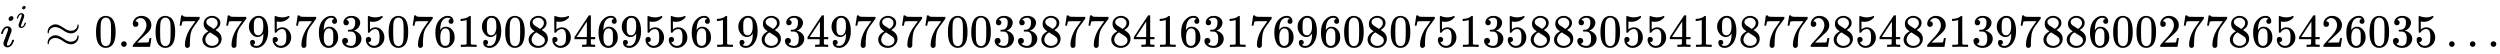 <svg xmlns:xlink="http://www.w3.org/1999/xlink" width="124.703ex" height="2.676ex" style="vertical-align: -0.338ex;" viewBox="0 -1006.6 53691.5 1152.1" role="img" focusable="false" xmlns="http://www.w3.org/2000/svg" aria-labelledby="MathJax-SVG-1-Title">
<title id="MathJax-SVG-1-Title">{\displaystyle i^{i}\approx 0.207879576350761908546955619834978770033877841631769608075135883055419877285482139788600277865426035\dots }</title>
<defs aria-hidden="true">
<path stroke-width="1" id="E1-MJMATHI-69" d="M184 600Q184 624 203 642T247 661Q265 661 277 649T290 619Q290 596 270 577T226 557Q211 557 198 567T184 600ZM21 287Q21 295 30 318T54 369T98 420T158 442Q197 442 223 419T250 357Q250 340 236 301T196 196T154 83Q149 61 149 51Q149 26 166 26Q175 26 185 29T208 43T235 78T260 137Q263 149 265 151T282 153Q302 153 302 143Q302 135 293 112T268 61T223 11T161 -11Q129 -11 102 10T74 74Q74 91 79 106T122 220Q160 321 166 341T173 380Q173 404 156 404H154Q124 404 99 371T61 287Q60 286 59 284T58 281T56 279T53 278T49 278T41 278H27Q21 284 21 287Z"></path>
<path stroke-width="1" id="E1-MJMAIN-2248" d="M55 319Q55 360 72 393T114 444T163 472T205 482Q207 482 213 482T223 483Q262 483 296 468T393 413L443 381Q502 346 553 346Q609 346 649 375T694 454Q694 465 698 474T708 483Q722 483 722 452Q722 386 675 338T555 289Q514 289 468 310T388 357T308 404T224 426Q164 426 125 393T83 318Q81 289 69 289Q55 289 55 319ZM55 85Q55 126 72 159T114 210T163 238T205 248Q207 248 213 248T223 249Q262 249 296 234T393 179L443 147Q502 112 553 112Q609 112 649 141T694 220Q694 249 708 249T722 217Q722 153 675 104T555 55Q514 55 468 76T388 123T308 170T224 192Q164 192 125 159T83 84Q80 55 69 55Q55 55 55 85Z"></path>
<path stroke-width="1" id="E1-MJMAIN-30" d="M96 585Q152 666 249 666Q297 666 345 640T423 548Q460 465 460 320Q460 165 417 83Q397 41 362 16T301 -15T250 -22Q224 -22 198 -16T137 16T82 83Q39 165 39 320Q39 494 96 585ZM321 597Q291 629 250 629Q208 629 178 597Q153 571 145 525T137 333Q137 175 145 125T181 46Q209 16 250 16Q290 16 318 46Q347 76 354 130T362 333Q362 478 354 524T321 597Z"></path>
<path stroke-width="1" id="E1-MJMAIN-2E" d="M78 60Q78 84 95 102T138 120Q162 120 180 104T199 61Q199 36 182 18T139 0T96 17T78 60Z"></path>
<path stroke-width="1" id="E1-MJMAIN-32" d="M109 429Q82 429 66 447T50 491Q50 562 103 614T235 666Q326 666 387 610T449 465Q449 422 429 383T381 315T301 241Q265 210 201 149L142 93L218 92Q375 92 385 97Q392 99 409 186V189H449V186Q448 183 436 95T421 3V0H50V19V31Q50 38 56 46T86 81Q115 113 136 137Q145 147 170 174T204 211T233 244T261 278T284 308T305 340T320 369T333 401T340 431T343 464Q343 527 309 573T212 619Q179 619 154 602T119 569T109 550Q109 549 114 549Q132 549 151 535T170 489Q170 464 154 447T109 429Z"></path>
<path stroke-width="1" id="E1-MJMAIN-37" d="M55 458Q56 460 72 567L88 674Q88 676 108 676H128V672Q128 662 143 655T195 646T364 644H485V605L417 512Q408 500 387 472T360 435T339 403T319 367T305 330T292 284T284 230T278 162T275 80Q275 66 275 52T274 28V19Q270 2 255 -10T221 -22Q210 -22 200 -19T179 0T168 40Q168 198 265 368Q285 400 349 489L395 552H302Q128 552 119 546Q113 543 108 522T98 479L95 458V455H55V458Z"></path>
<path stroke-width="1" id="E1-MJMAIN-38" d="M70 417T70 494T124 618T248 666Q319 666 374 624T429 515Q429 485 418 459T392 417T361 389T335 371T324 363L338 354Q352 344 366 334T382 323Q457 264 457 174Q457 95 399 37T249 -22Q159 -22 101 29T43 155Q43 263 172 335L154 348Q133 361 127 368Q70 417 70 494ZM286 386L292 390Q298 394 301 396T311 403T323 413T334 425T345 438T355 454T364 471T369 491T371 513Q371 556 342 586T275 624Q268 625 242 625Q201 625 165 599T128 534Q128 511 141 492T167 463T217 431Q224 426 228 424L286 386ZM250 21Q308 21 350 55T392 137Q392 154 387 169T375 194T353 216T330 234T301 253T274 270Q260 279 244 289T218 306L210 311Q204 311 181 294T133 239T107 157Q107 98 150 60T250 21Z"></path>
<path stroke-width="1" id="E1-MJMAIN-39" d="M352 287Q304 211 232 211Q154 211 104 270T44 396Q42 412 42 436V444Q42 537 111 606Q171 666 243 666Q245 666 249 666T257 665H261Q273 665 286 663T323 651T370 619T413 560Q456 472 456 334Q456 194 396 97Q361 41 312 10T208 -22Q147 -22 108 7T68 93T121 149Q143 149 158 135T173 96Q173 78 164 65T148 49T135 44L131 43Q131 41 138 37T164 27T206 22H212Q272 22 313 86Q352 142 352 280V287ZM244 248Q292 248 321 297T351 430Q351 508 343 542Q341 552 337 562T323 588T293 615T246 625Q208 625 181 598Q160 576 154 546T147 441Q147 358 152 329T172 282Q197 248 244 248Z"></path>
<path stroke-width="1" id="E1-MJMAIN-35" d="M164 157Q164 133 148 117T109 101H102Q148 22 224 22Q294 22 326 82Q345 115 345 210Q345 313 318 349Q292 382 260 382H254Q176 382 136 314Q132 307 129 306T114 304Q97 304 95 310Q93 314 93 485V614Q93 664 98 664Q100 666 102 666Q103 666 123 658T178 642T253 634Q324 634 389 662Q397 666 402 666Q410 666 410 648V635Q328 538 205 538Q174 538 149 544L139 546V374Q158 388 169 396T205 412T256 420Q337 420 393 355T449 201Q449 109 385 44T229 -22Q148 -22 99 32T50 154Q50 178 61 192T84 210T107 214Q132 214 148 197T164 157Z"></path>
<path stroke-width="1" id="E1-MJMAIN-36" d="M42 313Q42 476 123 571T303 666Q372 666 402 630T432 550Q432 525 418 510T379 495Q356 495 341 509T326 548Q326 592 373 601Q351 623 311 626Q240 626 194 566Q147 500 147 364L148 360Q153 366 156 373Q197 433 263 433H267Q313 433 348 414Q372 400 396 374T435 317Q456 268 456 210V192Q456 169 451 149Q440 90 387 34T253 -22Q225 -22 199 -14T143 16T92 75T56 172T42 313ZM257 397Q227 397 205 380T171 335T154 278T148 216Q148 133 160 97T198 39Q222 21 251 21Q302 21 329 59Q342 77 347 104T352 209Q352 289 347 316T329 361Q302 397 257 397Z"></path>
<path stroke-width="1" id="E1-MJMAIN-33" d="M127 463Q100 463 85 480T69 524Q69 579 117 622T233 665Q268 665 277 664Q351 652 390 611T430 522Q430 470 396 421T302 350L299 348Q299 347 308 345T337 336T375 315Q457 262 457 175Q457 96 395 37T238 -22Q158 -22 100 21T42 130Q42 158 60 175T105 193Q133 193 151 175T169 130Q169 119 166 110T159 94T148 82T136 74T126 70T118 67L114 66Q165 21 238 21Q293 21 321 74Q338 107 338 175V195Q338 290 274 322Q259 328 213 329L171 330L168 332Q166 335 166 348Q166 366 174 366Q202 366 232 371Q266 376 294 413T322 525V533Q322 590 287 612Q265 626 240 626Q208 626 181 615T143 592T132 580H135Q138 579 143 578T153 573T165 566T175 555T183 540T186 520Q186 498 172 481T127 463Z"></path>
<path stroke-width="1" id="E1-MJMAIN-31" d="M213 578L200 573Q186 568 160 563T102 556H83V602H102Q149 604 189 617T245 641T273 663Q275 666 285 666Q294 666 302 660V361L303 61Q310 54 315 52T339 48T401 46H427V0H416Q395 3 257 3Q121 3 100 0H88V46H114Q136 46 152 46T177 47T193 50T201 52T207 57T213 61V578Z"></path>
<path stroke-width="1" id="E1-MJMAIN-34" d="M462 0Q444 3 333 3Q217 3 199 0H190V46H221Q241 46 248 46T265 48T279 53T286 61Q287 63 287 115V165H28V211L179 442Q332 674 334 675Q336 677 355 677H373L379 671V211H471V165H379V114Q379 73 379 66T385 54Q393 47 442 46H471V0H462ZM293 211V545L74 212L183 211H293Z"></path>
<path stroke-width="1" id="E1-MJMAIN-2026" d="M78 60Q78 84 95 102T138 120Q162 120 180 104T199 61Q199 36 182 18T139 0T96 17T78 60ZM525 60Q525 84 542 102T585 120Q609 120 627 104T646 61Q646 36 629 18T586 0T543 17T525 60ZM972 60Q972 84 989 102T1032 120Q1056 120 1074 104T1093 61Q1093 36 1076 18T1033 0T990 17T972 60Z"></path>
</defs>
<g stroke="currentColor" fill="currentColor" stroke-width="0" transform="matrix(1 0 0 -1 0 0)" aria-hidden="true">
 <use xlink:href="#E1-MJMATHI-69" x="0" y="0"></use>
 <use transform="scale(0.707)" xlink:href="#E1-MJMATHI-69" x="488" y="583"></use>
 <use xlink:href="#E1-MJMAIN-2248" x="967" y="0"></use>
<g transform="translate(2023,0)">
 <use xlink:href="#E1-MJMAIN-30"></use>
 <use xlink:href="#E1-MJMAIN-2E" x="500" y="0"></use>
 <use xlink:href="#E1-MJMAIN-32" x="779" y="0"></use>
 <use xlink:href="#E1-MJMAIN-30" x="1279" y="0"></use>
 <use xlink:href="#E1-MJMAIN-37" x="1780" y="0"></use>
 <use xlink:href="#E1-MJMAIN-38" x="2280" y="0"></use>
 <use xlink:href="#E1-MJMAIN-37" x="2781" y="0"></use>
 <use xlink:href="#E1-MJMAIN-39" x="3281" y="0"></use>
 <use xlink:href="#E1-MJMAIN-35" x="3782" y="0"></use>
 <use xlink:href="#E1-MJMAIN-37" x="4282" y="0"></use>
 <use xlink:href="#E1-MJMAIN-36" x="4783" y="0"></use>
 <use xlink:href="#E1-MJMAIN-33" x="5283" y="0"></use>
 <use xlink:href="#E1-MJMAIN-35" x="5784" y="0"></use>
 <use xlink:href="#E1-MJMAIN-30" x="6284" y="0"></use>
 <use xlink:href="#E1-MJMAIN-37" x="6785" y="0"></use>
 <use xlink:href="#E1-MJMAIN-36" x="7285" y="0"></use>
 <use xlink:href="#E1-MJMAIN-31" x="7786" y="0"></use>
 <use xlink:href="#E1-MJMAIN-39" x="8286" y="0"></use>
 <use xlink:href="#E1-MJMAIN-30" x="8787" y="0"></use>
 <use xlink:href="#E1-MJMAIN-38" x="9287" y="0"></use>
 <use xlink:href="#E1-MJMAIN-35" x="9788" y="0"></use>
 <use xlink:href="#E1-MJMAIN-34" x="10288" y="0"></use>
 <use xlink:href="#E1-MJMAIN-36" x="10789" y="0"></use>
 <use xlink:href="#E1-MJMAIN-39" x="11289" y="0"></use>
 <use xlink:href="#E1-MJMAIN-35" x="11790" y="0"></use>
 <use xlink:href="#E1-MJMAIN-35" x="12290" y="0"></use>
 <use xlink:href="#E1-MJMAIN-36" x="12791" y="0"></use>
 <use xlink:href="#E1-MJMAIN-31" x="13291" y="0"></use>
 <use xlink:href="#E1-MJMAIN-39" x="13792" y="0"></use>
 <use xlink:href="#E1-MJMAIN-38" x="14292" y="0"></use>
 <use xlink:href="#E1-MJMAIN-33" x="14793" y="0"></use>
 <use xlink:href="#E1-MJMAIN-34" x="15293" y="0"></use>
 <use xlink:href="#E1-MJMAIN-39" x="15794" y="0"></use>
 <use xlink:href="#E1-MJMAIN-37" x="16294" y="0"></use>
 <use xlink:href="#E1-MJMAIN-38" x="16795" y="0"></use>
 <use xlink:href="#E1-MJMAIN-37" x="17295" y="0"></use>
 <use xlink:href="#E1-MJMAIN-37" x="17796" y="0"></use>
 <use xlink:href="#E1-MJMAIN-30" x="18296" y="0"></use>
 <use xlink:href="#E1-MJMAIN-30" x="18797" y="0"></use>
 <use xlink:href="#E1-MJMAIN-33" x="19297" y="0"></use>
 <use xlink:href="#E1-MJMAIN-33" x="19798" y="0"></use>
 <use xlink:href="#E1-MJMAIN-38" x="20298" y="0"></use>
 <use xlink:href="#E1-MJMAIN-37" x="20799" y="0"></use>
 <use xlink:href="#E1-MJMAIN-37" x="21299" y="0"></use>
 <use xlink:href="#E1-MJMAIN-38" x="21800" y="0"></use>
 <use xlink:href="#E1-MJMAIN-34" x="22300" y="0"></use>
 <use xlink:href="#E1-MJMAIN-31" x="22801" y="0"></use>
 <use xlink:href="#E1-MJMAIN-36" x="23301" y="0"></use>
 <use xlink:href="#E1-MJMAIN-33" x="23802" y="0"></use>
 <use xlink:href="#E1-MJMAIN-31" x="24302" y="0"></use>
 <use xlink:href="#E1-MJMAIN-37" x="24803" y="0"></use>
 <use xlink:href="#E1-MJMAIN-36" x="25303" y="0"></use>
 <use xlink:href="#E1-MJMAIN-39" x="25804" y="0"></use>
 <use xlink:href="#E1-MJMAIN-36" x="26304" y="0"></use>
 <use xlink:href="#E1-MJMAIN-30" x="26805" y="0"></use>
 <use xlink:href="#E1-MJMAIN-38" x="27305" y="0"></use>
 <use xlink:href="#E1-MJMAIN-30" x="27806" y="0"></use>
 <use xlink:href="#E1-MJMAIN-37" x="28306" y="0"></use>
 <use xlink:href="#E1-MJMAIN-35" x="28807" y="0"></use>
 <use xlink:href="#E1-MJMAIN-31" x="29307" y="0"></use>
 <use xlink:href="#E1-MJMAIN-33" x="29808" y="0"></use>
 <use xlink:href="#E1-MJMAIN-35" x="30308" y="0"></use>
 <use xlink:href="#E1-MJMAIN-38" x="30809" y="0"></use>
 <use xlink:href="#E1-MJMAIN-38" x="31309" y="0"></use>
 <use xlink:href="#E1-MJMAIN-33" x="31810" y="0"></use>
 <use xlink:href="#E1-MJMAIN-30" x="32310" y="0"></use>
 <use xlink:href="#E1-MJMAIN-35" x="32811" y="0"></use>
 <use xlink:href="#E1-MJMAIN-35" x="33311" y="0"></use>
 <use xlink:href="#E1-MJMAIN-34" x="33812" y="0"></use>
 <use xlink:href="#E1-MJMAIN-31" x="34312" y="0"></use>
 <use xlink:href="#E1-MJMAIN-39" x="34813" y="0"></use>
 <use xlink:href="#E1-MJMAIN-38" x="35313" y="0"></use>
 <use xlink:href="#E1-MJMAIN-37" x="35814" y="0"></use>
 <use xlink:href="#E1-MJMAIN-37" x="36314" y="0"></use>
 <use xlink:href="#E1-MJMAIN-32" x="36815" y="0"></use>
 <use xlink:href="#E1-MJMAIN-38" x="37315" y="0"></use>
 <use xlink:href="#E1-MJMAIN-35" x="37816" y="0"></use>
 <use xlink:href="#E1-MJMAIN-34" x="38316" y="0"></use>
 <use xlink:href="#E1-MJMAIN-38" x="38817" y="0"></use>
 <use xlink:href="#E1-MJMAIN-32" x="39317" y="0"></use>
 <use xlink:href="#E1-MJMAIN-31" x="39818" y="0"></use>
 <use xlink:href="#E1-MJMAIN-33" x="40318" y="0"></use>
 <use xlink:href="#E1-MJMAIN-39" x="40819" y="0"></use>
 <use xlink:href="#E1-MJMAIN-37" x="41319" y="0"></use>
 <use xlink:href="#E1-MJMAIN-38" x="41820" y="0"></use>
 <use xlink:href="#E1-MJMAIN-38" x="42320" y="0"></use>
 <use xlink:href="#E1-MJMAIN-36" x="42821" y="0"></use>
 <use xlink:href="#E1-MJMAIN-30" x="43321" y="0"></use>
 <use xlink:href="#E1-MJMAIN-30" x="43822" y="0"></use>
 <use xlink:href="#E1-MJMAIN-32" x="44322" y="0"></use>
 <use xlink:href="#E1-MJMAIN-37" x="44823" y="0"></use>
 <use xlink:href="#E1-MJMAIN-37" x="45323" y="0"></use>
 <use xlink:href="#E1-MJMAIN-38" x="45824" y="0"></use>
 <use xlink:href="#E1-MJMAIN-36" x="46324" y="0"></use>
 <use xlink:href="#E1-MJMAIN-35" x="46825" y="0"></use>
 <use xlink:href="#E1-MJMAIN-34" x="47325" y="0"></use>
 <use xlink:href="#E1-MJMAIN-32" x="47826" y="0"></use>
 <use xlink:href="#E1-MJMAIN-36" x="48326" y="0"></use>
 <use xlink:href="#E1-MJMAIN-30" x="48827" y="0"></use>
 <use xlink:href="#E1-MJMAIN-33" x="49327" y="0"></use>
 <use xlink:href="#E1-MJMAIN-35" x="49828" y="0"></use>
</g>
 <use xlink:href="#E1-MJMAIN-2026" x="52519" y="0"></use>
</g>
</svg>
